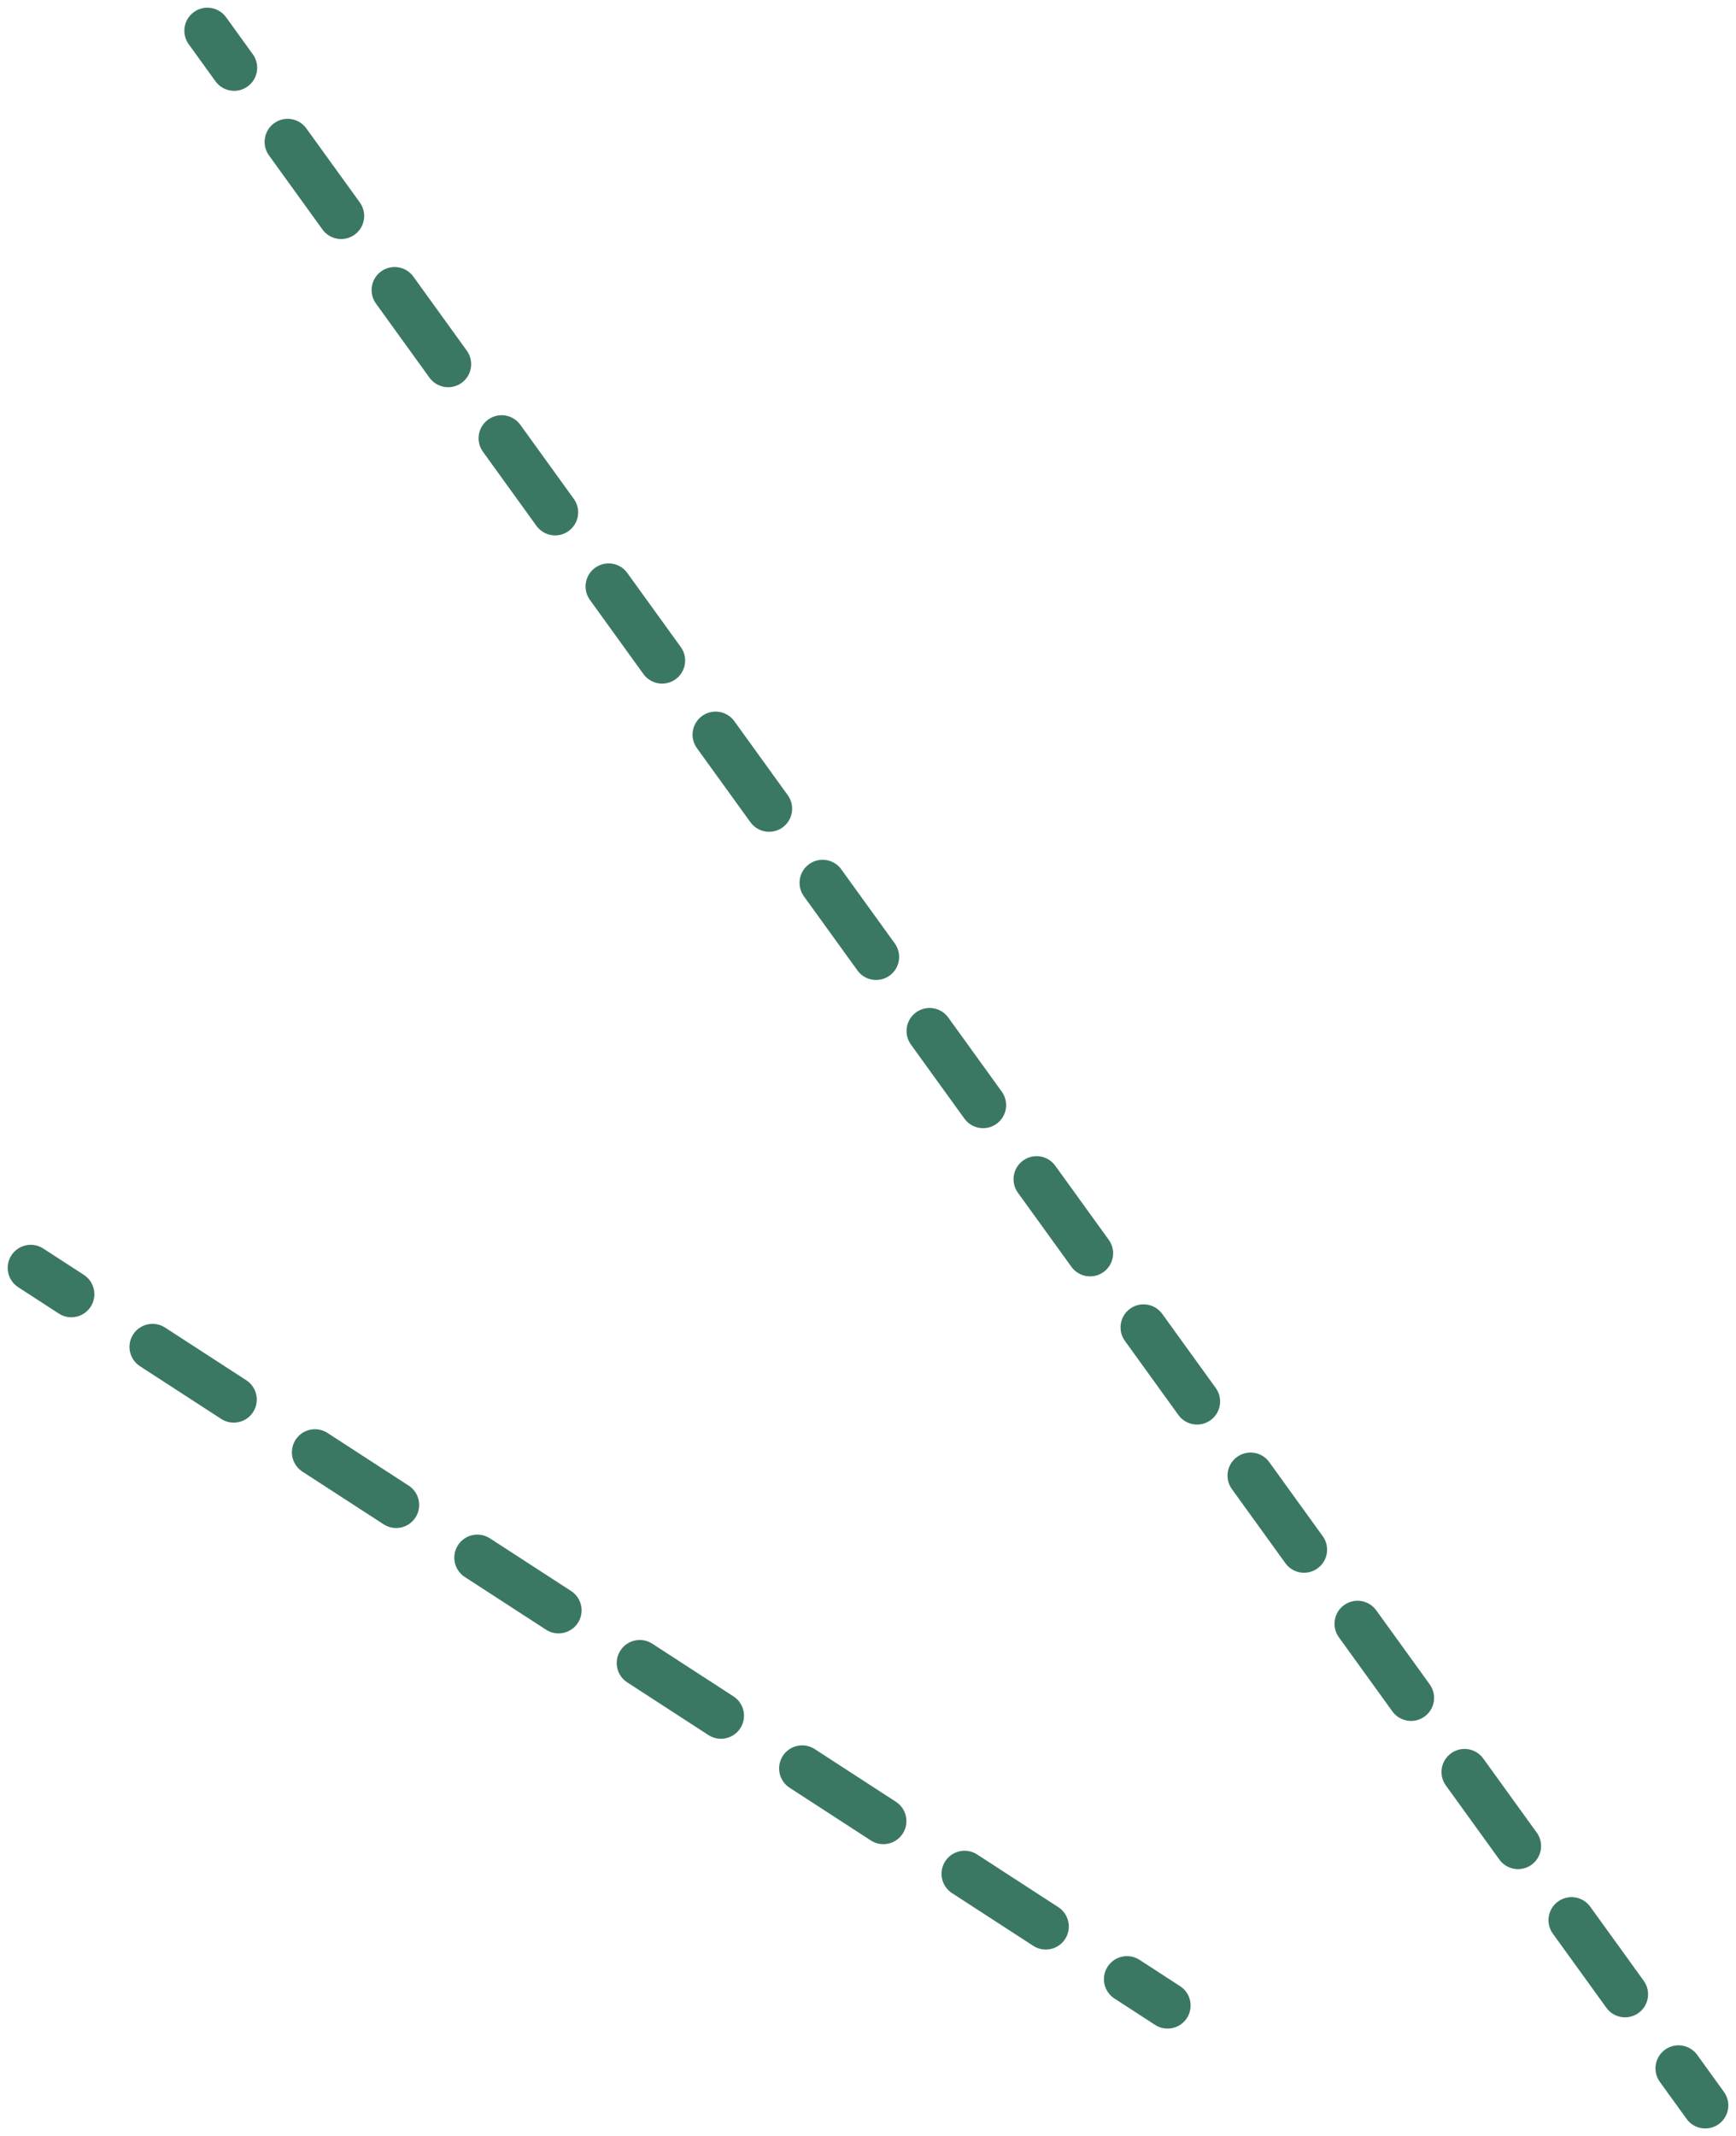 <svg width="113" height="139" viewBox="0 0 113 139" fill="none" xmlns="http://www.w3.org/2000/svg">
<path fill-rule="evenodd" clip-rule="evenodd" d="M12.622 0.784C13.293 0.299 14.231 0.45 14.716 1.122L16.457 3.533C16.942 4.204 16.791 5.142 16.119 5.627C15.448 6.112 14.51 5.961 14.025 5.289L12.284 2.878C11.799 2.207 11.95 1.269 12.622 0.784ZM17.845 8.016C18.517 7.531 19.454 7.682 19.939 8.354L23.422 13.175C23.907 13.847 23.755 14.785 23.084 15.27C22.412 15.755 21.474 15.604 20.989 14.932L17.507 10.111C17.022 9.439 17.174 8.501 17.845 8.016ZM24.809 17.659C25.481 17.174 26.419 17.325 26.904 17.997L30.386 22.818C30.871 23.49 30.72 24.427 30.048 24.913C29.376 25.398 28.439 25.246 27.954 24.575L24.472 19.753C23.987 19.082 24.138 18.144 24.809 17.659ZM31.774 27.302C32.445 26.817 33.383 26.968 33.868 27.64L37.35 32.461C37.835 33.133 37.684 34.07 37.012 34.555C36.341 35.041 35.403 34.889 34.918 34.218L31.436 29.396C30.951 28.725 31.102 27.787 31.774 27.302ZM38.738 36.945C39.41 36.46 40.347 36.611 40.832 37.283L44.314 42.104C44.799 42.776 44.648 43.713 43.977 44.198C43.305 44.683 42.367 44.532 41.882 43.861L38.4 39.039C37.915 38.367 38.066 37.43 38.738 36.945ZM45.702 46.588C46.374 46.103 47.312 46.254 47.797 46.925L51.279 51.747C51.764 52.419 51.612 53.356 50.941 53.841C50.269 54.326 49.332 54.175 48.847 53.503L45.364 48.682C44.879 48.01 45.031 47.073 45.702 46.588ZM52.666 56.23C53.338 55.745 54.276 55.897 54.761 56.568L58.243 61.39C58.728 62.061 58.577 62.999 57.905 63.484C57.233 63.969 56.296 63.818 55.811 63.146L52.329 58.325C51.844 57.653 51.995 56.716 52.666 56.23ZM59.631 65.873C60.302 65.388 61.24 65.54 61.725 66.211L65.207 71.033C65.692 71.704 65.541 72.642 64.869 73.127C64.198 73.612 63.26 73.461 62.775 72.789L59.293 67.968C58.808 67.296 58.959 66.358 59.631 65.873ZM66.595 75.516C67.267 75.031 68.204 75.182 68.689 75.854L72.171 80.675C72.656 81.347 72.505 82.285 71.834 82.77C71.162 83.255 70.225 83.103 69.74 82.432L66.257 77.611C65.772 76.939 65.924 76.001 66.595 75.516ZM73.559 85.159C74.231 84.674 75.169 84.825 75.654 85.497L79.136 90.318C79.621 90.99 79.47 91.927 78.798 92.413C78.126 92.898 77.189 92.746 76.704 92.075L73.222 87.253C72.737 86.582 72.888 85.644 73.559 85.159ZM80.524 94.802C81.195 94.317 82.133 94.468 82.618 95.14L86.1 99.961C86.585 100.633 86.434 101.57 85.762 102.055C85.091 102.54 84.153 102.389 83.668 101.718L80.186 96.896C79.701 96.225 79.852 95.287 80.524 94.802ZM87.488 104.445C88.159 103.96 89.097 104.111 89.582 104.783L93.064 109.604C93.549 110.276 93.398 111.213 92.727 111.698C92.055 112.183 91.117 112.032 90.632 111.36L87.15 106.539C86.665 105.867 86.816 104.93 87.488 104.445ZM94.452 114.088C95.124 113.603 96.061 113.754 96.546 114.425L100.029 119.247C100.514 119.918 100.362 120.856 99.691 121.341C99.019 121.826 98.082 121.675 97.597 121.003L94.115 116.182C93.629 115.51 93.781 114.573 94.452 114.088ZM101.417 123.731C102.088 123.245 103.026 123.397 103.511 124.068L106.993 128.89C107.478 129.561 107.327 130.499 106.655 130.984C105.984 131.469 105.046 131.318 104.561 130.646L101.079 125.825C100.594 125.153 100.745 124.216 101.417 123.731ZM108.381 133.373C109.052 132.888 109.99 133.04 110.475 133.711L112.216 136.122C112.701 136.793 112.55 137.731 111.878 138.216C111.207 138.701 110.269 138.55 109.784 137.878L108.043 135.468C107.558 134.796 107.709 133.858 108.381 133.373Z" fill="#3B7864"/>
<path fill-rule="evenodd" clip-rule="evenodd" d="M0.742 81.684C1.193 80.989 2.121 80.791 2.816 81.242L5.459 82.956C6.154 83.407 6.352 84.336 5.901 85.031C5.451 85.726 4.522 85.924 3.827 85.473L1.184 83.759C0.489 83.308 0.291 82.379 0.742 81.684ZM8.67 86.827C9.121 86.132 10.05 85.934 10.745 86.385L16.031 89.813C16.726 90.264 16.924 91.193 16.473 91.888C16.022 92.583 15.093 92.781 14.398 92.33L9.112 88.901C8.417 88.451 8.219 87.522 8.67 86.827ZM19.242 93.684C19.693 92.989 20.621 92.791 21.317 93.242L26.602 96.67C27.297 97.121 27.495 98.05 27.044 98.745C26.593 99.44 25.665 99.638 24.97 99.187L19.684 95.759C18.989 95.308 18.791 94.379 19.242 93.684ZM29.813 100.541C30.264 99.846 31.193 99.648 31.888 100.099L37.174 103.527C37.869 103.978 38.067 104.907 37.616 105.602C37.165 106.297 36.236 106.495 35.541 106.044L30.255 102.616C29.56 102.165 29.362 101.236 29.813 100.541ZM40.385 107.398C40.835 106.703 41.764 106.505 42.459 106.956L47.745 110.385C48.44 110.835 48.638 111.764 48.187 112.459C47.736 113.154 46.807 113.352 46.112 112.901L40.827 109.473C40.132 109.022 39.934 108.093 40.385 107.398ZM50.956 114.255C51.407 113.56 52.336 113.362 53.031 113.813L58.316 117.242C59.011 117.693 59.209 118.621 58.759 119.316C58.308 120.011 57.379 120.209 56.684 119.759L51.398 116.33C50.703 115.879 50.505 114.95 50.956 114.255ZM61.527 121.112C61.978 120.417 62.907 120.219 63.602 120.67L68.888 124.099C69.583 124.55 69.781 125.479 69.33 126.174C68.879 126.869 67.95 127.067 67.255 126.616L61.97 123.187C61.275 122.736 61.077 121.807 61.527 121.112ZM72.099 127.97C72.55 127.275 73.479 127.077 74.174 127.527L76.817 129.242C77.511 129.693 77.709 130.621 77.259 131.316C76.808 132.011 75.879 132.209 75.184 131.759L72.541 130.044C71.846 129.594 71.648 128.665 72.099 127.97Z" fill="#3B7864"/>
</svg>
